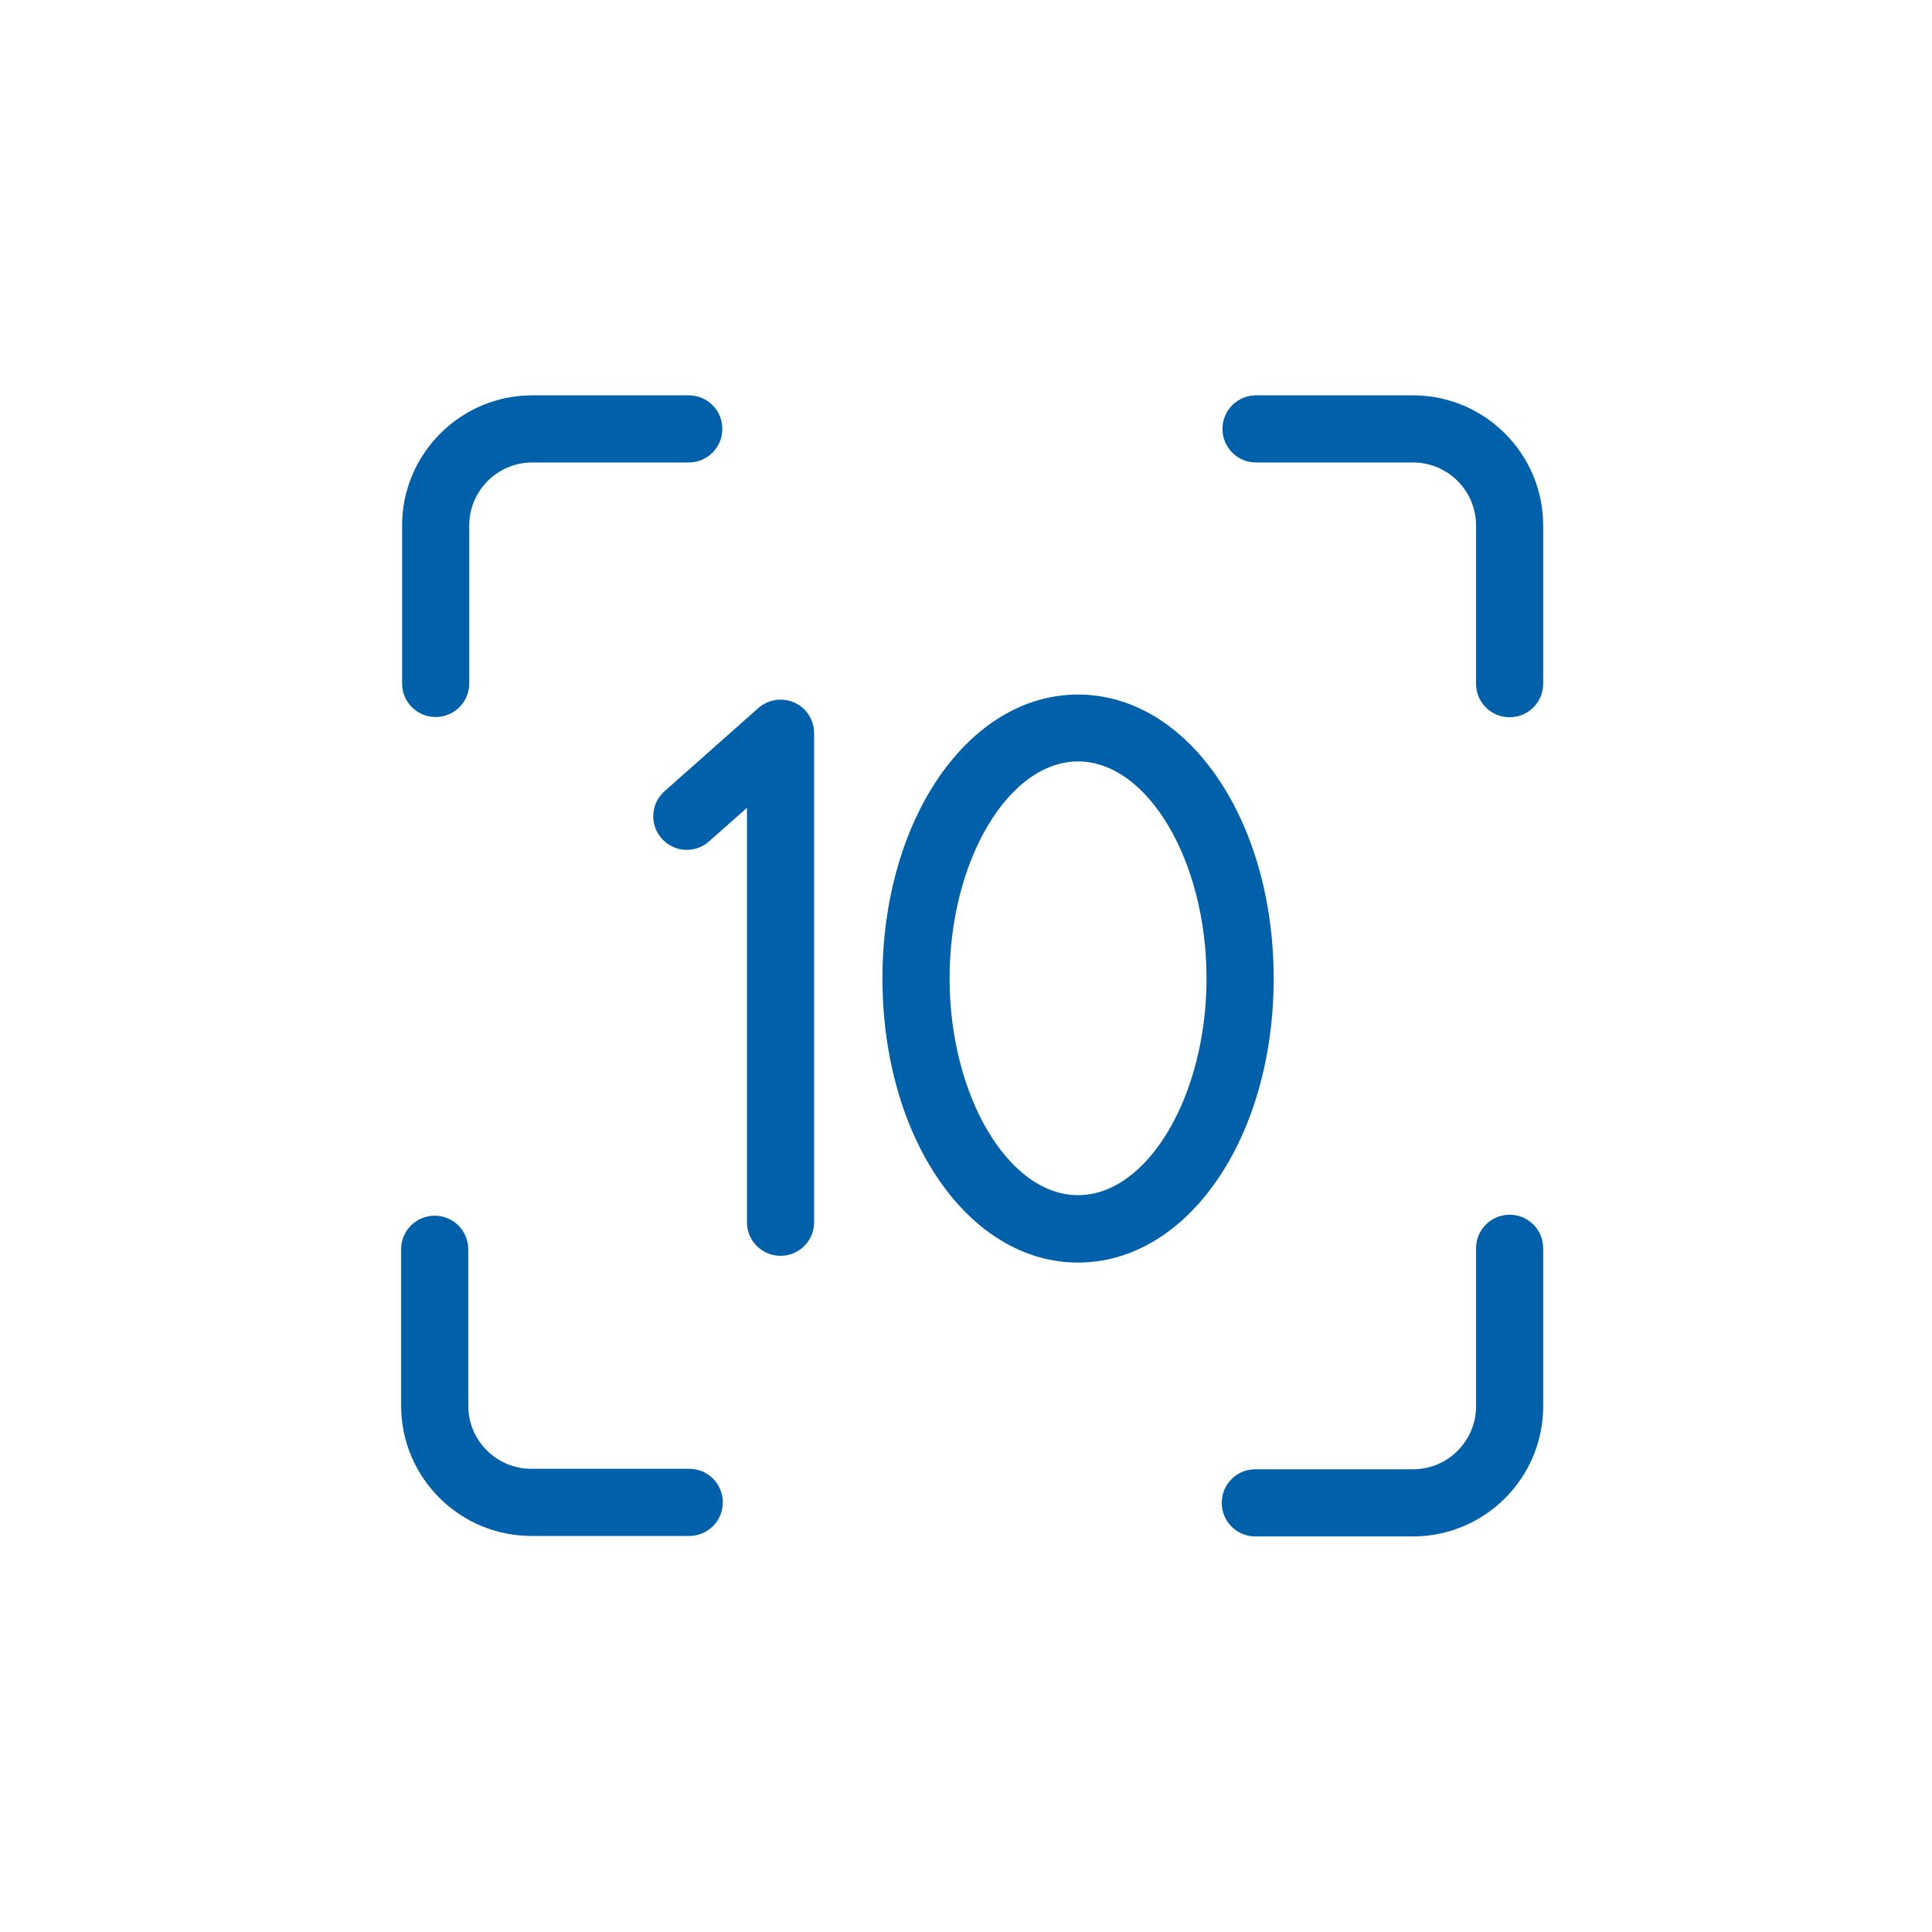 <?xml version="1.0" encoding="UTF-8"?><svg id="Layer_1" xmlns="http://www.w3.org/2000/svg" viewBox="0 0 80 80"><defs><style>.cls-1{fill:#0061aa;}</style></defs><path class="cls-1" d="M44.64,52.28c-4.54,0-8.1-5.17-8.1-11.76s3.56-11.76,8.1-11.76,8.1,5.17,8.1,11.76-3.56,11.76-8.1,11.76Zm0-20.75c-2.88,0-5.32,4.11-5.32,8.98s2.44,8.98,5.32,8.98,5.32-4.11,5.32-8.98-2.44-8.98-5.32-8.98Z"/><path class="cls-1" d="M32.32,52c-.77,0-1.39-.62-1.39-1.39v-17.16l-1.57,1.39c-.57,.51-1.45,.46-1.96-.12-.51-.57-.46-1.45,.12-1.96l3.88-3.44c.41-.36,.99-.45,1.49-.23,.5,.22,.82,.72,.82,1.27v20.25c0,.77-.62,1.39-1.39,1.39Z"/><g><path class="cls-1" d="M18.04,29.69c-.77,0-1.39-.62-1.39-1.39v-6.54c0-2.97,2.42-5.39,5.39-5.39h6.48c.77,0,1.39,.62,1.39,1.39s-.62,1.39-1.39,1.39h-6.48c-1.44,0-2.61,1.17-2.61,2.61v6.54c0,.77-.62,1.39-1.39,1.39Z"/><path class="cls-1" d="M28.54,63.6h-6.54c-2.97,0-5.39-2.42-5.39-5.39v-6.48c0-.77,.62-1.39,1.39-1.39s1.39,.62,1.39,1.39v6.48c0,1.44,1.17,2.61,2.61,2.61h6.54c.77,0,1.39,.62,1.39,1.39s-.62,1.39-1.39,1.39Z"/><path class="cls-1" d="M58.51,63.62h-6.53c-.77,0-1.39-.62-1.39-1.39s.62-1.39,1.39-1.39h6.53c1.44,0,2.61-1.17,2.61-2.61v-6.54c0-.77,.62-1.39,1.39-1.39s1.39,.62,1.39,1.39v6.54c0,2.97-2.42,5.39-5.39,5.39Z"/><path class="cls-1" d="M62.51,29.7c-.77,0-1.39-.62-1.39-1.39v-6.55c0-1.44-1.17-2.61-2.61-2.61h-6.5c-.77,0-1.39-.62-1.39-1.39s.62-1.39,1.39-1.39h6.5c2.97,0,5.39,2.42,5.39,5.39v6.55c0,.77-.62,1.39-1.39,1.39Z"/></g></svg>